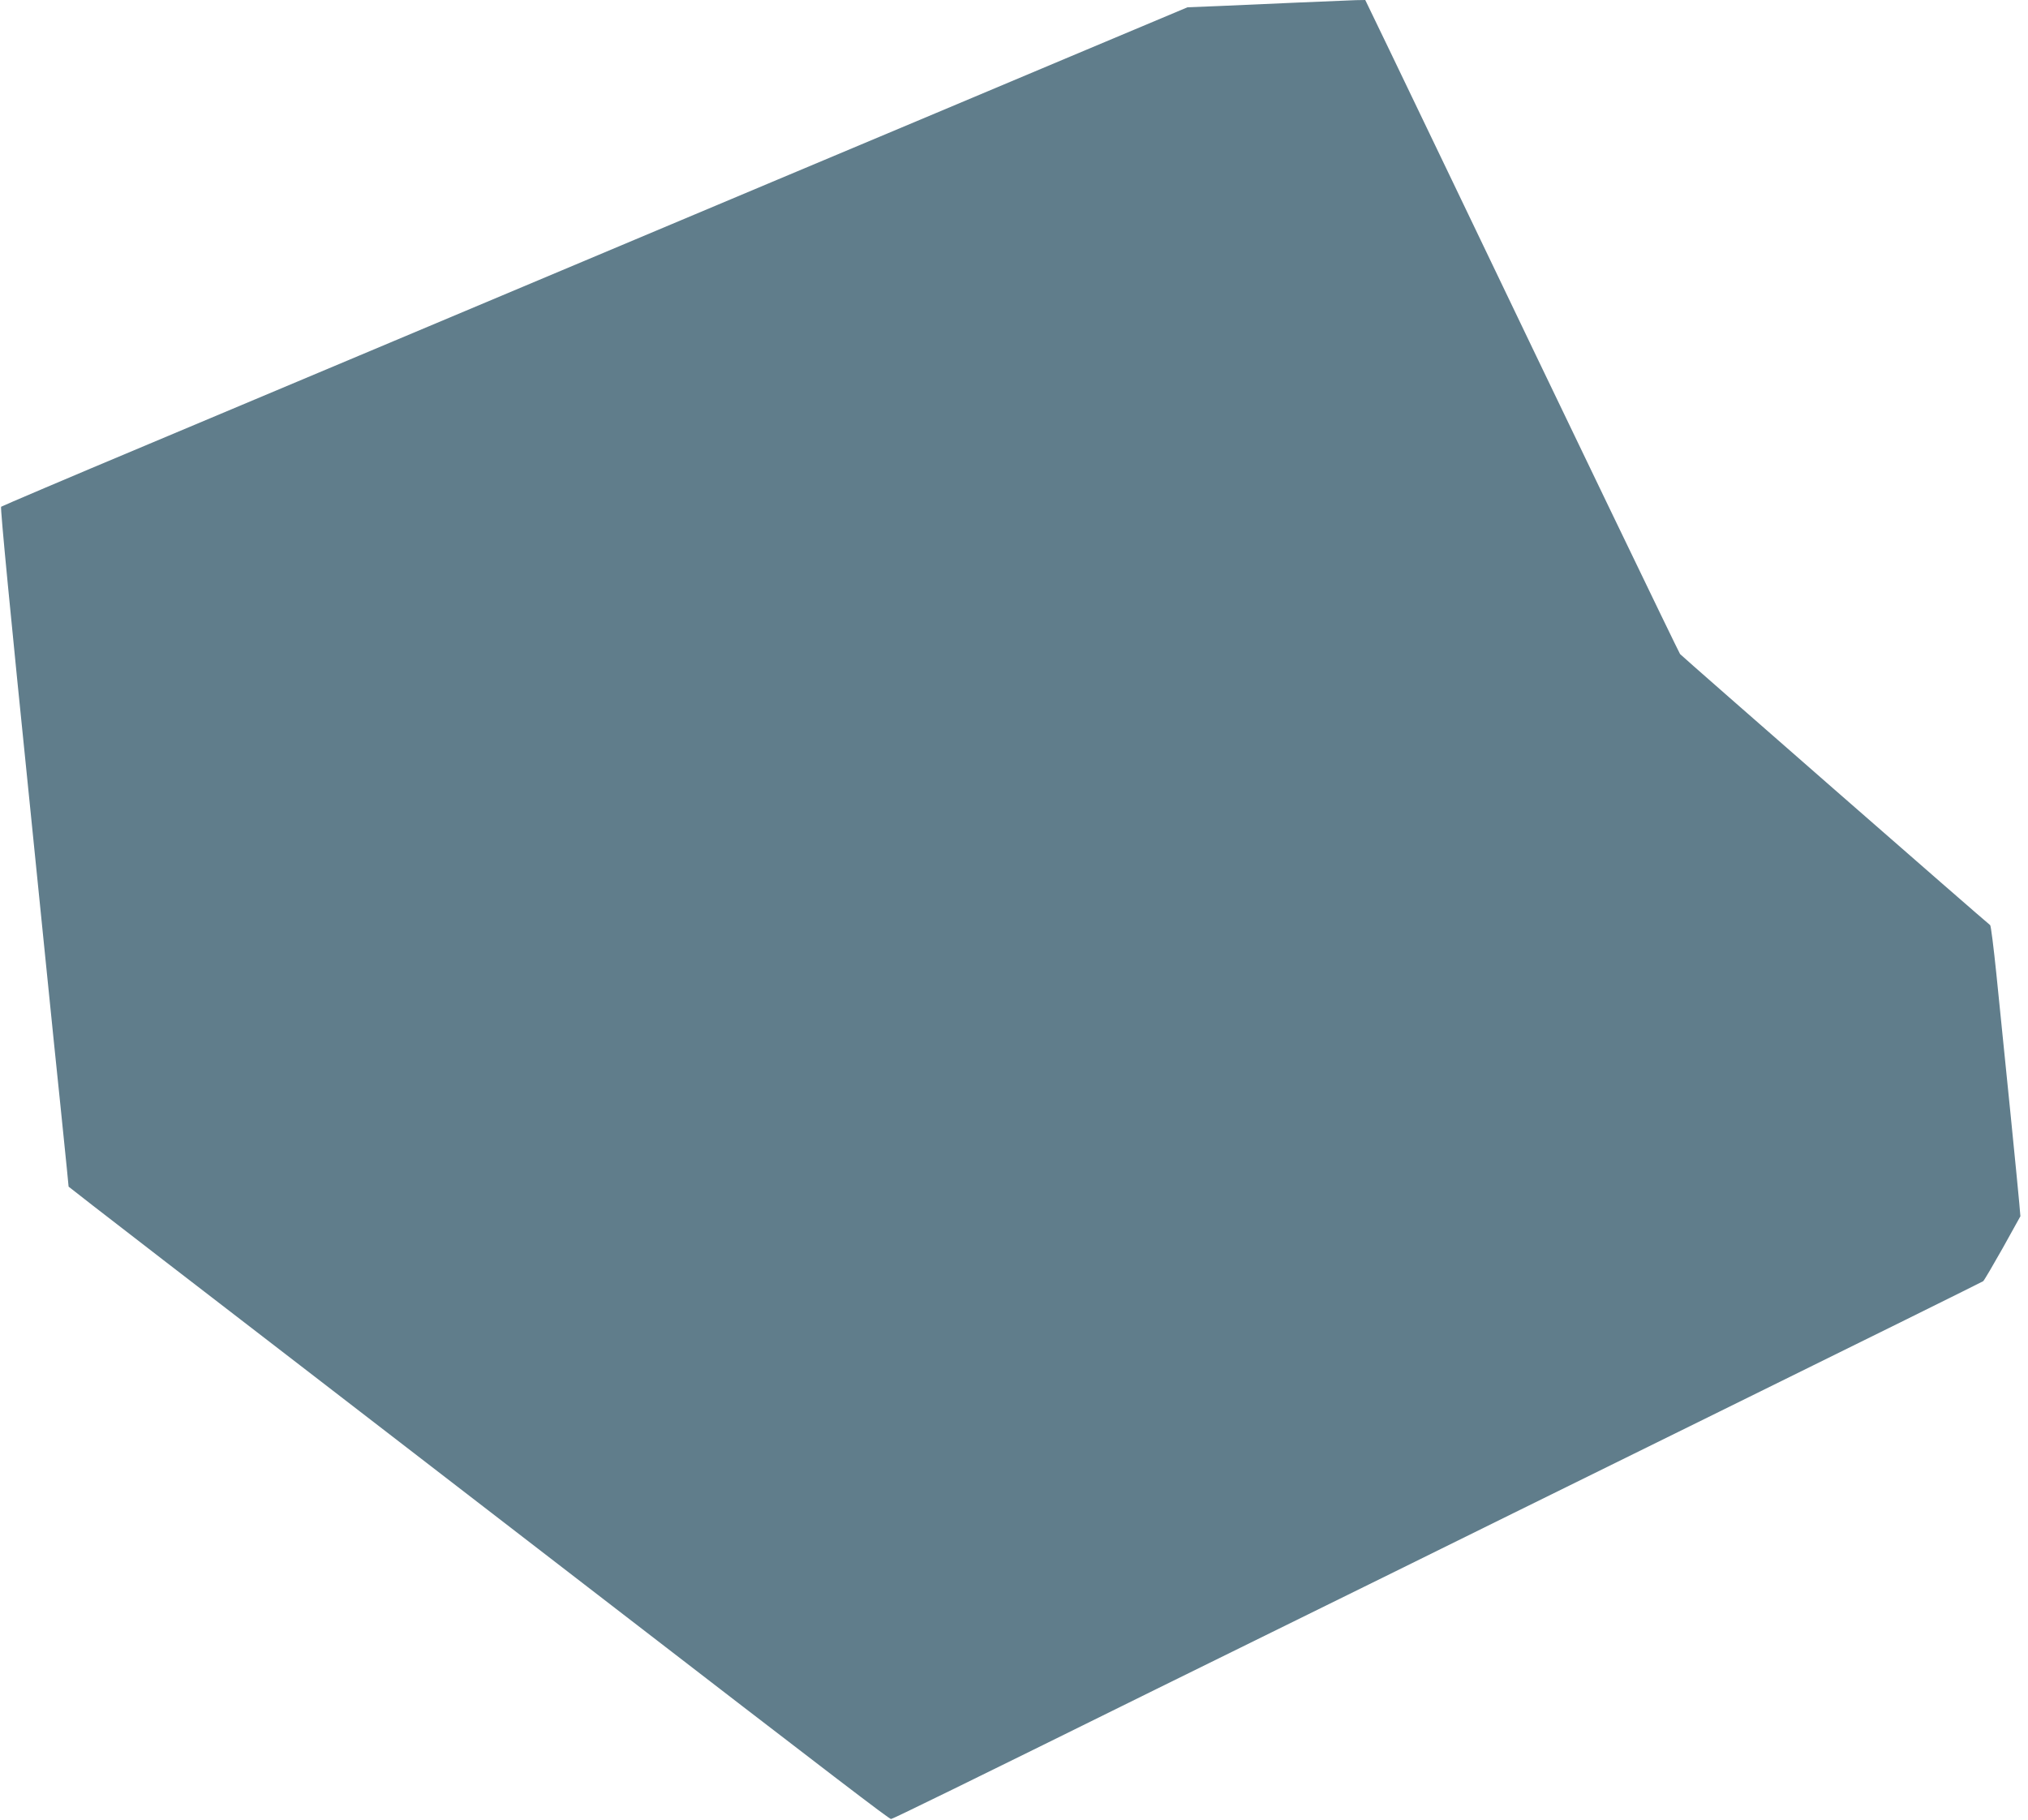 <?xml version="1.0" standalone="no"?>
<!DOCTYPE svg PUBLIC "-//W3C//DTD SVG 20010904//EN"
 "http://www.w3.org/TR/2001/REC-SVG-20010904/DTD/svg10.dtd">
<svg version="1.0" xmlns="http://www.w3.org/2000/svg"
 width="1280pt" height="1149pt" viewBox="0 0 1280 1149"
 preserveAspectRatio="xMidYMid meet">
<g transform="translate(0,1149) scale(0.1,-0.1)"
fill="#607d8b" stroke="none">
<path d="M8195 11474 c-165 -7 -390 -17 -500 -22 l-200 -8 -740 -311 c-407
-171 -1239 -522 -1850 -778 -2069 -871 -3048 -1282 -3970 -1670 -506 -212
-923 -390 -928 -394 -6 -6 59 -681 183 -1896 16 -159 59 -582 95 -940 36 -357
79 -780 96 -940 16 -159 35 -341 41 -403 l11 -113 151 -118 c83 -65 673 -520
1311 -1011 638 -492 1455 -1121 1815 -1399 1599 -1233 1902 -1464 1914 -1464
10 0 458 219 1676 821 250 123 577 284 725 357 149 73 475 234 725 357 250
124 1198 591 2105 1038 908 447 1655 817 1662 822 7 6 62 100 124 210 l111
200 -7 82 c-7 84 -91 925 -145 1451 -17 164 -34 302 -39 305 -22 15 -1948
1699 -1957 1711 -9 12 -720 1488 -1434 2979 -136 283 -316 658 -400 833 l-153
317 -61 -1 c-34 -1 -196 -8 -361 -15z"/>
</g>
</svg>

